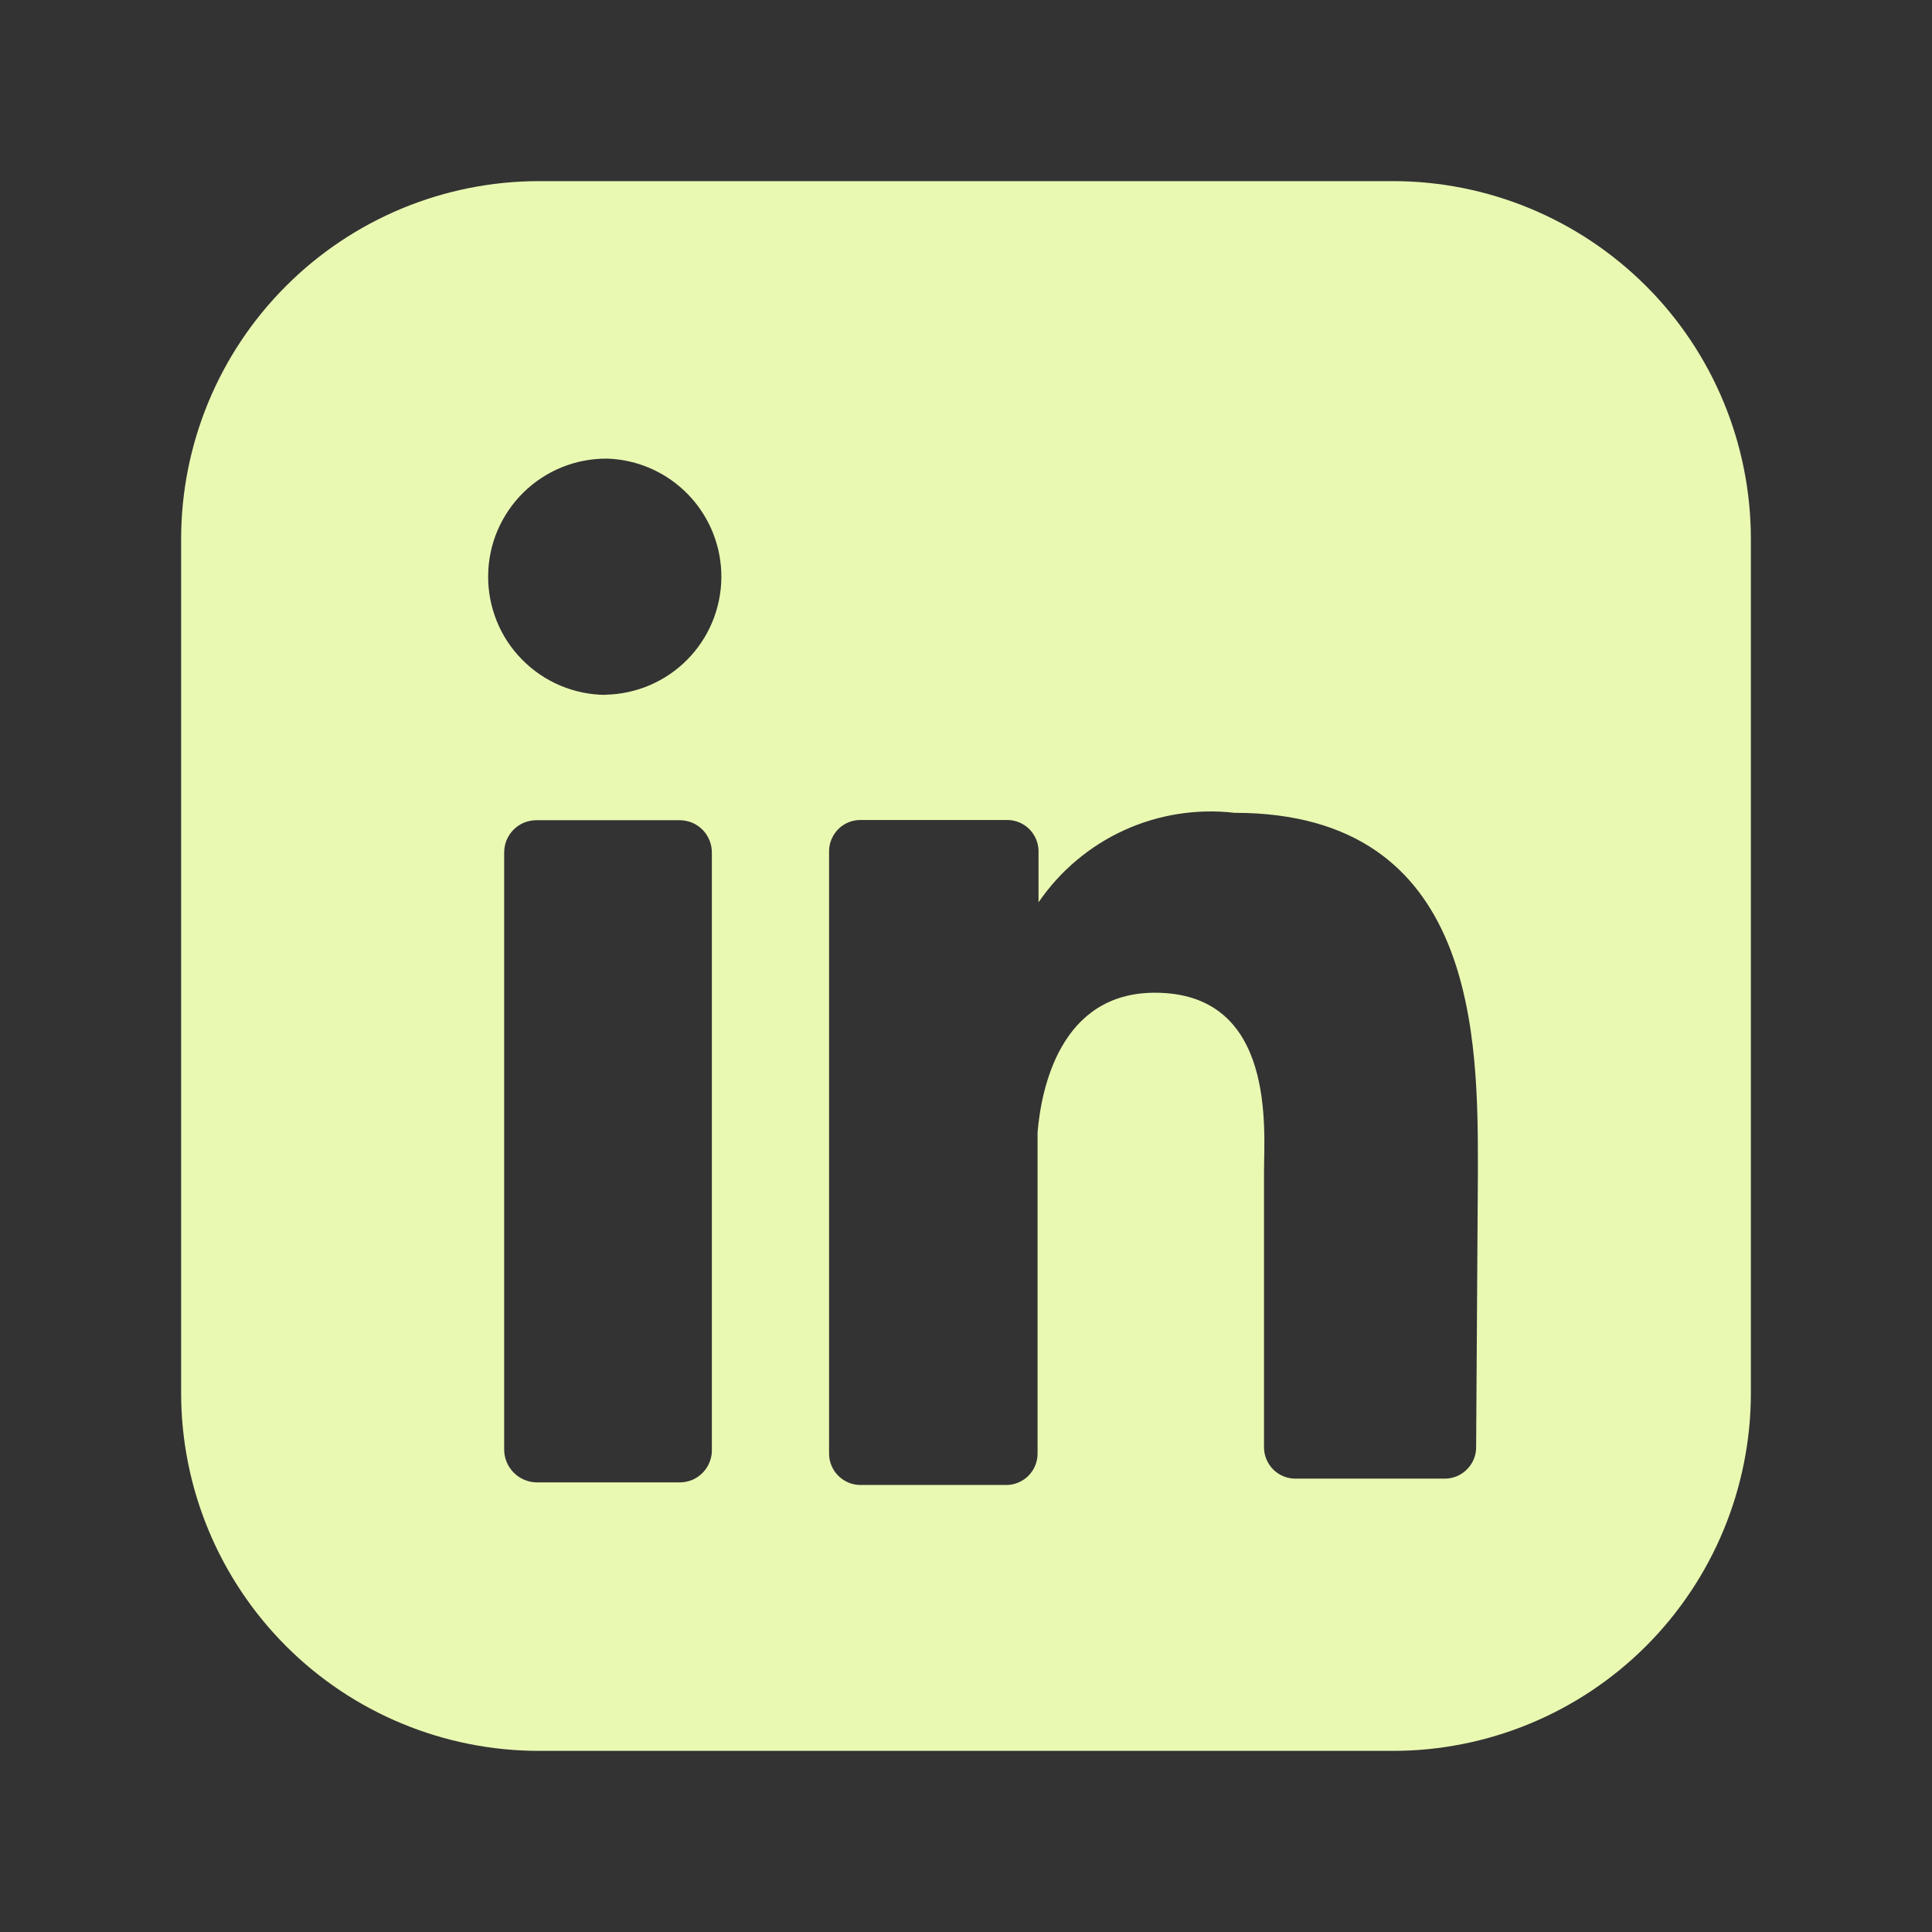 <?xml version="1.0" encoding="utf-8"?>
<svg xmlns="http://www.w3.org/2000/svg" fill="none" height="100%" overflow="visible" preserveAspectRatio="none" style="display: block;" viewBox="0 0 24 24" width="100%">
<rect x="0" y="0" width="24" height="24" fill="#333333" stroke="none"/>
<g id="mage:linkedin">
<path d="M17.303 2.25H6.697C5.518 2.25 4.386 2.719 3.553 3.553C2.719 4.386 2.25 5.518 2.25 6.697V17.303C2.25 18.482 2.719 19.613 3.553 20.448C4.386 21.282 5.518 21.75 6.697 21.75H17.303C18.482 21.75 19.613 21.282 20.448 20.448C21.282 19.613 21.75 18.482 21.75 17.303V6.697C21.75 5.518 21.282 4.386 20.448 3.553C19.613 2.719 18.482 2.25 17.303 2.25ZM8.843 17.992C8.846 18.046 8.838 18.101 8.819 18.152C8.801 18.203 8.772 18.25 8.734 18.29C8.697 18.329 8.652 18.361 8.602 18.383C8.551 18.404 8.498 18.415 8.443 18.415H6.663C6.556 18.412 6.454 18.368 6.379 18.291C6.304 18.214 6.262 18.11 6.263 18.003V10.6C6.262 10.547 6.271 10.493 6.29 10.444C6.31 10.394 6.339 10.348 6.376 10.31C6.413 10.272 6.458 10.241 6.507 10.22C6.557 10.2 6.61 10.189 6.663 10.189H8.443C8.496 10.189 8.549 10.2 8.599 10.22C8.648 10.241 8.693 10.272 8.73 10.31C8.767 10.348 8.796 10.394 8.816 10.444C8.835 10.493 8.844 10.547 8.843 10.6V17.992ZM7.52 8.632C7.327 8.631 7.137 8.591 6.959 8.516C6.782 8.441 6.621 8.332 6.486 8.194C6.35 8.057 6.243 7.895 6.171 7.716C6.099 7.537 6.062 7.346 6.064 7.154C6.065 6.961 6.104 6.77 6.179 6.593C6.255 6.415 6.364 6.254 6.501 6.119C6.638 5.984 6.801 5.877 6.98 5.804C7.158 5.732 7.349 5.696 7.542 5.697C7.925 5.709 8.287 5.871 8.552 6.147C8.817 6.423 8.964 6.792 8.961 7.174C8.958 7.557 8.806 7.923 8.537 8.195C8.268 8.467 7.903 8.623 7.52 8.63M18.337 17.98C18.337 18.081 18.297 18.178 18.226 18.25C18.156 18.323 18.06 18.365 17.959 18.368H16.08C15.979 18.365 15.883 18.323 15.812 18.25C15.742 18.177 15.702 18.08 15.702 17.979V14.555C15.702 14.044 15.858 12.332 14.346 12.332C13.167 12.332 12.934 13.532 12.889 14.066V18.057C12.889 18.158 12.85 18.256 12.779 18.329C12.709 18.401 12.612 18.444 12.511 18.447H10.688C10.585 18.447 10.486 18.405 10.413 18.332C10.34 18.259 10.299 18.16 10.299 18.057V10.564C10.302 10.463 10.345 10.367 10.417 10.296C10.49 10.225 10.588 10.186 10.689 10.186H12.511C12.612 10.186 12.71 10.225 12.783 10.296C12.855 10.367 12.898 10.463 12.901 10.564V11.209C13.167 10.82 13.534 10.51 13.963 10.314C14.392 10.118 14.867 10.043 15.335 10.097C18.37 10.097 18.359 12.932 18.359 14.544L18.337 17.98Z" fill="#E9F9B2" id="Vector"/>
</g>
</svg>